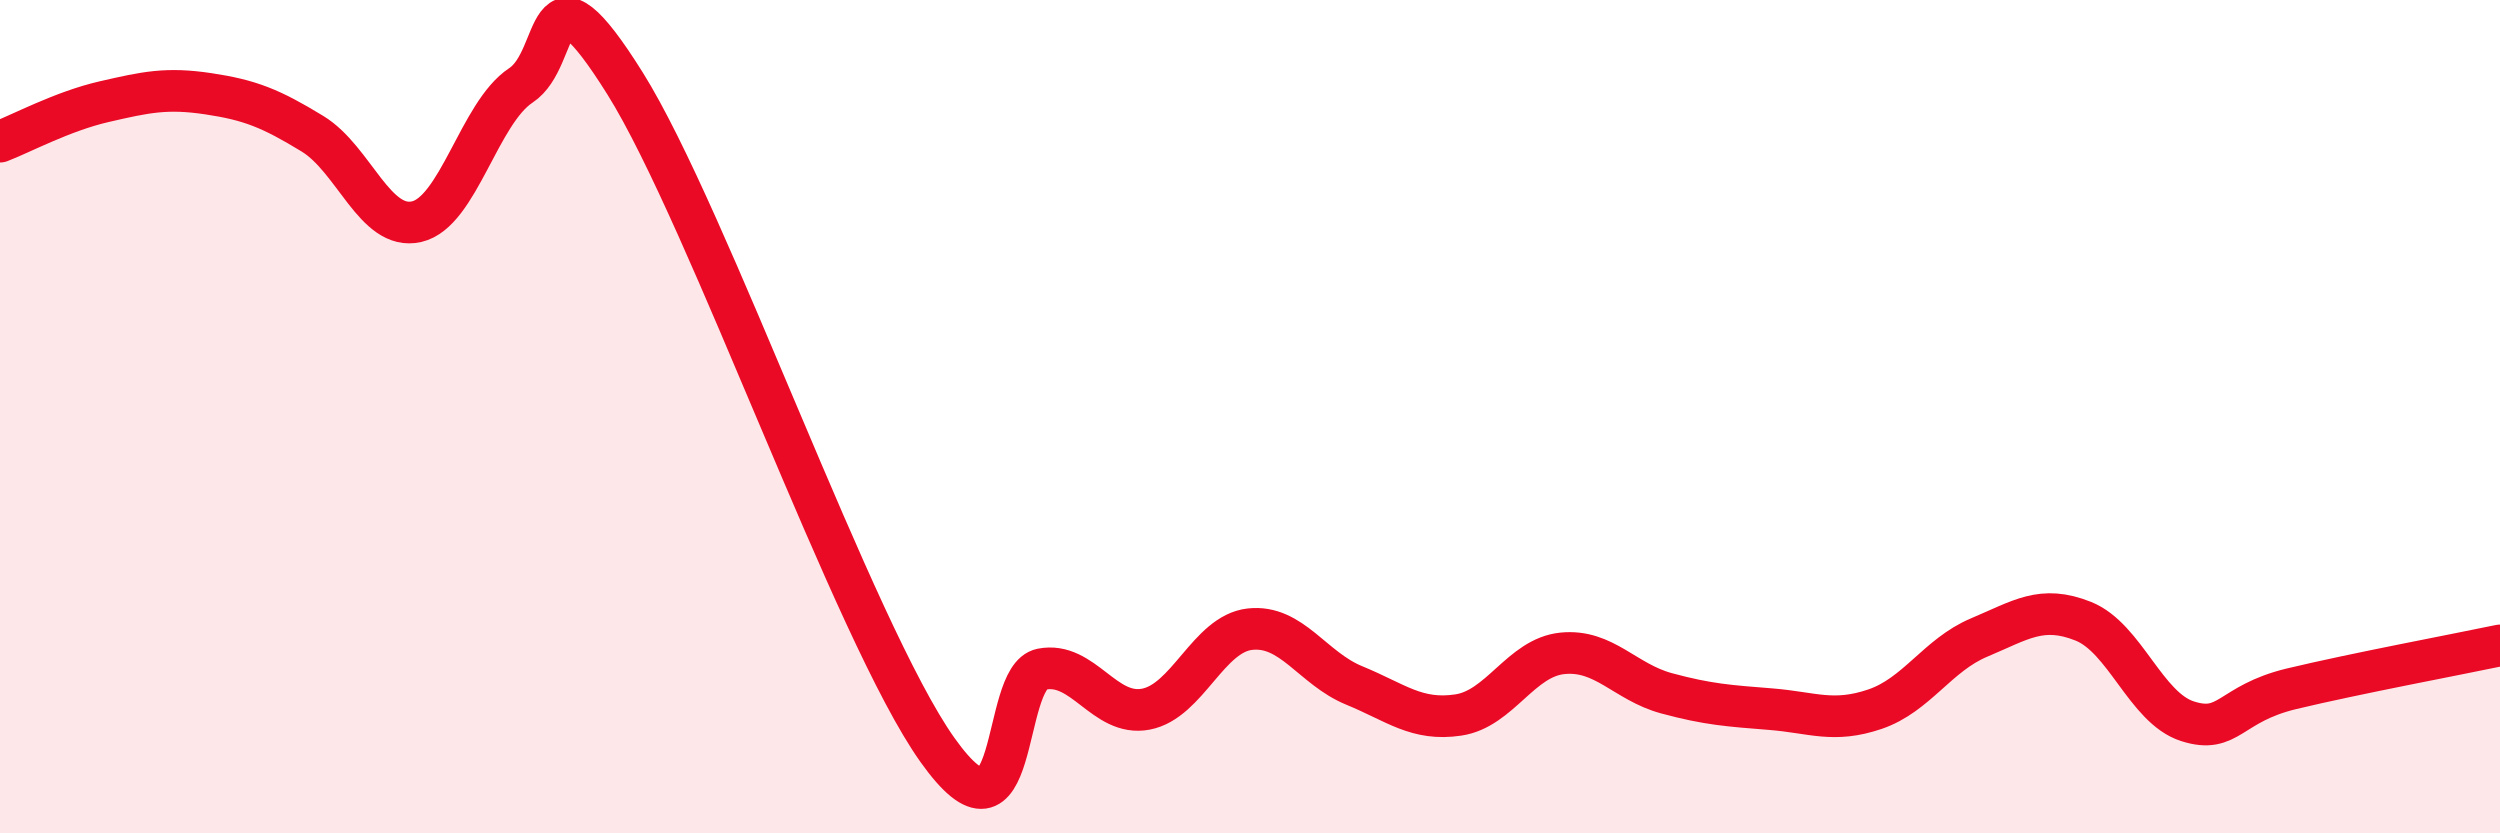 
    <svg width="60" height="20" viewBox="0 0 60 20" xmlns="http://www.w3.org/2000/svg">
      <path
        d="M 0,3.4 C 0.5,3.21 1.5,2.67 2.5,2.44 C 3.5,2.21 4,2.1 5,2.25 C 6,2.4 6.5,2.6 7.5,3.21 C 8.5,3.82 9,5.55 10,5.32 C 11,5.09 11.5,2.71 12.5,2.05 C 13.5,1.39 13,-1.19 15,2 C 17,5.19 20.5,15.19 22.5,18 C 24.5,20.81 24,16.26 25,16.06 C 26,15.86 26.5,17.21 27.5,17.02 C 28.5,16.83 29,15.21 30,15.1 C 31,14.99 31.5,16.04 32.5,16.45 C 33.5,16.86 34,17.31 35,17.16 C 36,17.01 36.5,15.78 37.5,15.68 C 38.5,15.58 39,16.37 40,16.64 C 41,16.91 41.5,16.94 42.5,17.02 C 43.5,17.1 44,17.36 45,17.02 C 46,16.68 46.5,15.72 47.5,15.3 C 48.5,14.88 49,14.51 50,14.91 C 51,15.31 51.5,16.99 52.5,17.31 C 53.5,17.63 53.5,16.89 55,16.53 C 56.5,16.17 59,15.7 60,15.49L60 20L0 20Z"
        fill="#EB0A25"
        opacity="0.1"
        stroke-linecap="round"
        stroke-linejoin="round"
      />
      <path
        d="M 0,3.4 C 0.5,3.21 1.5,2.67 2.5,2.44 C 3.5,2.21 4,2.1 5,2.25 C 6,2.4 6.5,2.6 7.5,3.21 C 8.5,3.82 9,5.55 10,5.32 C 11,5.09 11.5,2.71 12.5,2.05 C 13.5,1.39 13,-1.19 15,2 C 17,5.19 20.5,15.19 22.5,18 C 24.5,20.81 24,16.26 25,16.06 C 26,15.86 26.5,17.21 27.5,17.02 C 28.5,16.83 29,15.21 30,15.1 C 31,14.99 31.5,16.04 32.5,16.45 C 33.5,16.86 34,17.31 35,17.16 C 36,17.01 36.5,15.78 37.5,15.68 C 38.5,15.58 39,16.37 40,16.64 C 41,16.91 41.5,16.94 42.5,17.02 C 43.5,17.1 44,17.36 45,17.02 C 46,16.68 46.5,15.72 47.5,15.3 C 48.5,14.88 49,14.51 50,14.91 C 51,15.31 51.5,16.99 52.5,17.31 C 53.5,17.63 53.5,16.89 55,16.53 C 56.5,16.17 59,15.7 60,15.49"
        stroke="#EB0A25"
        stroke-width="1"
        fill="none"
        stroke-linecap="round"
        stroke-linejoin="round"
      />
    </svg>
  
